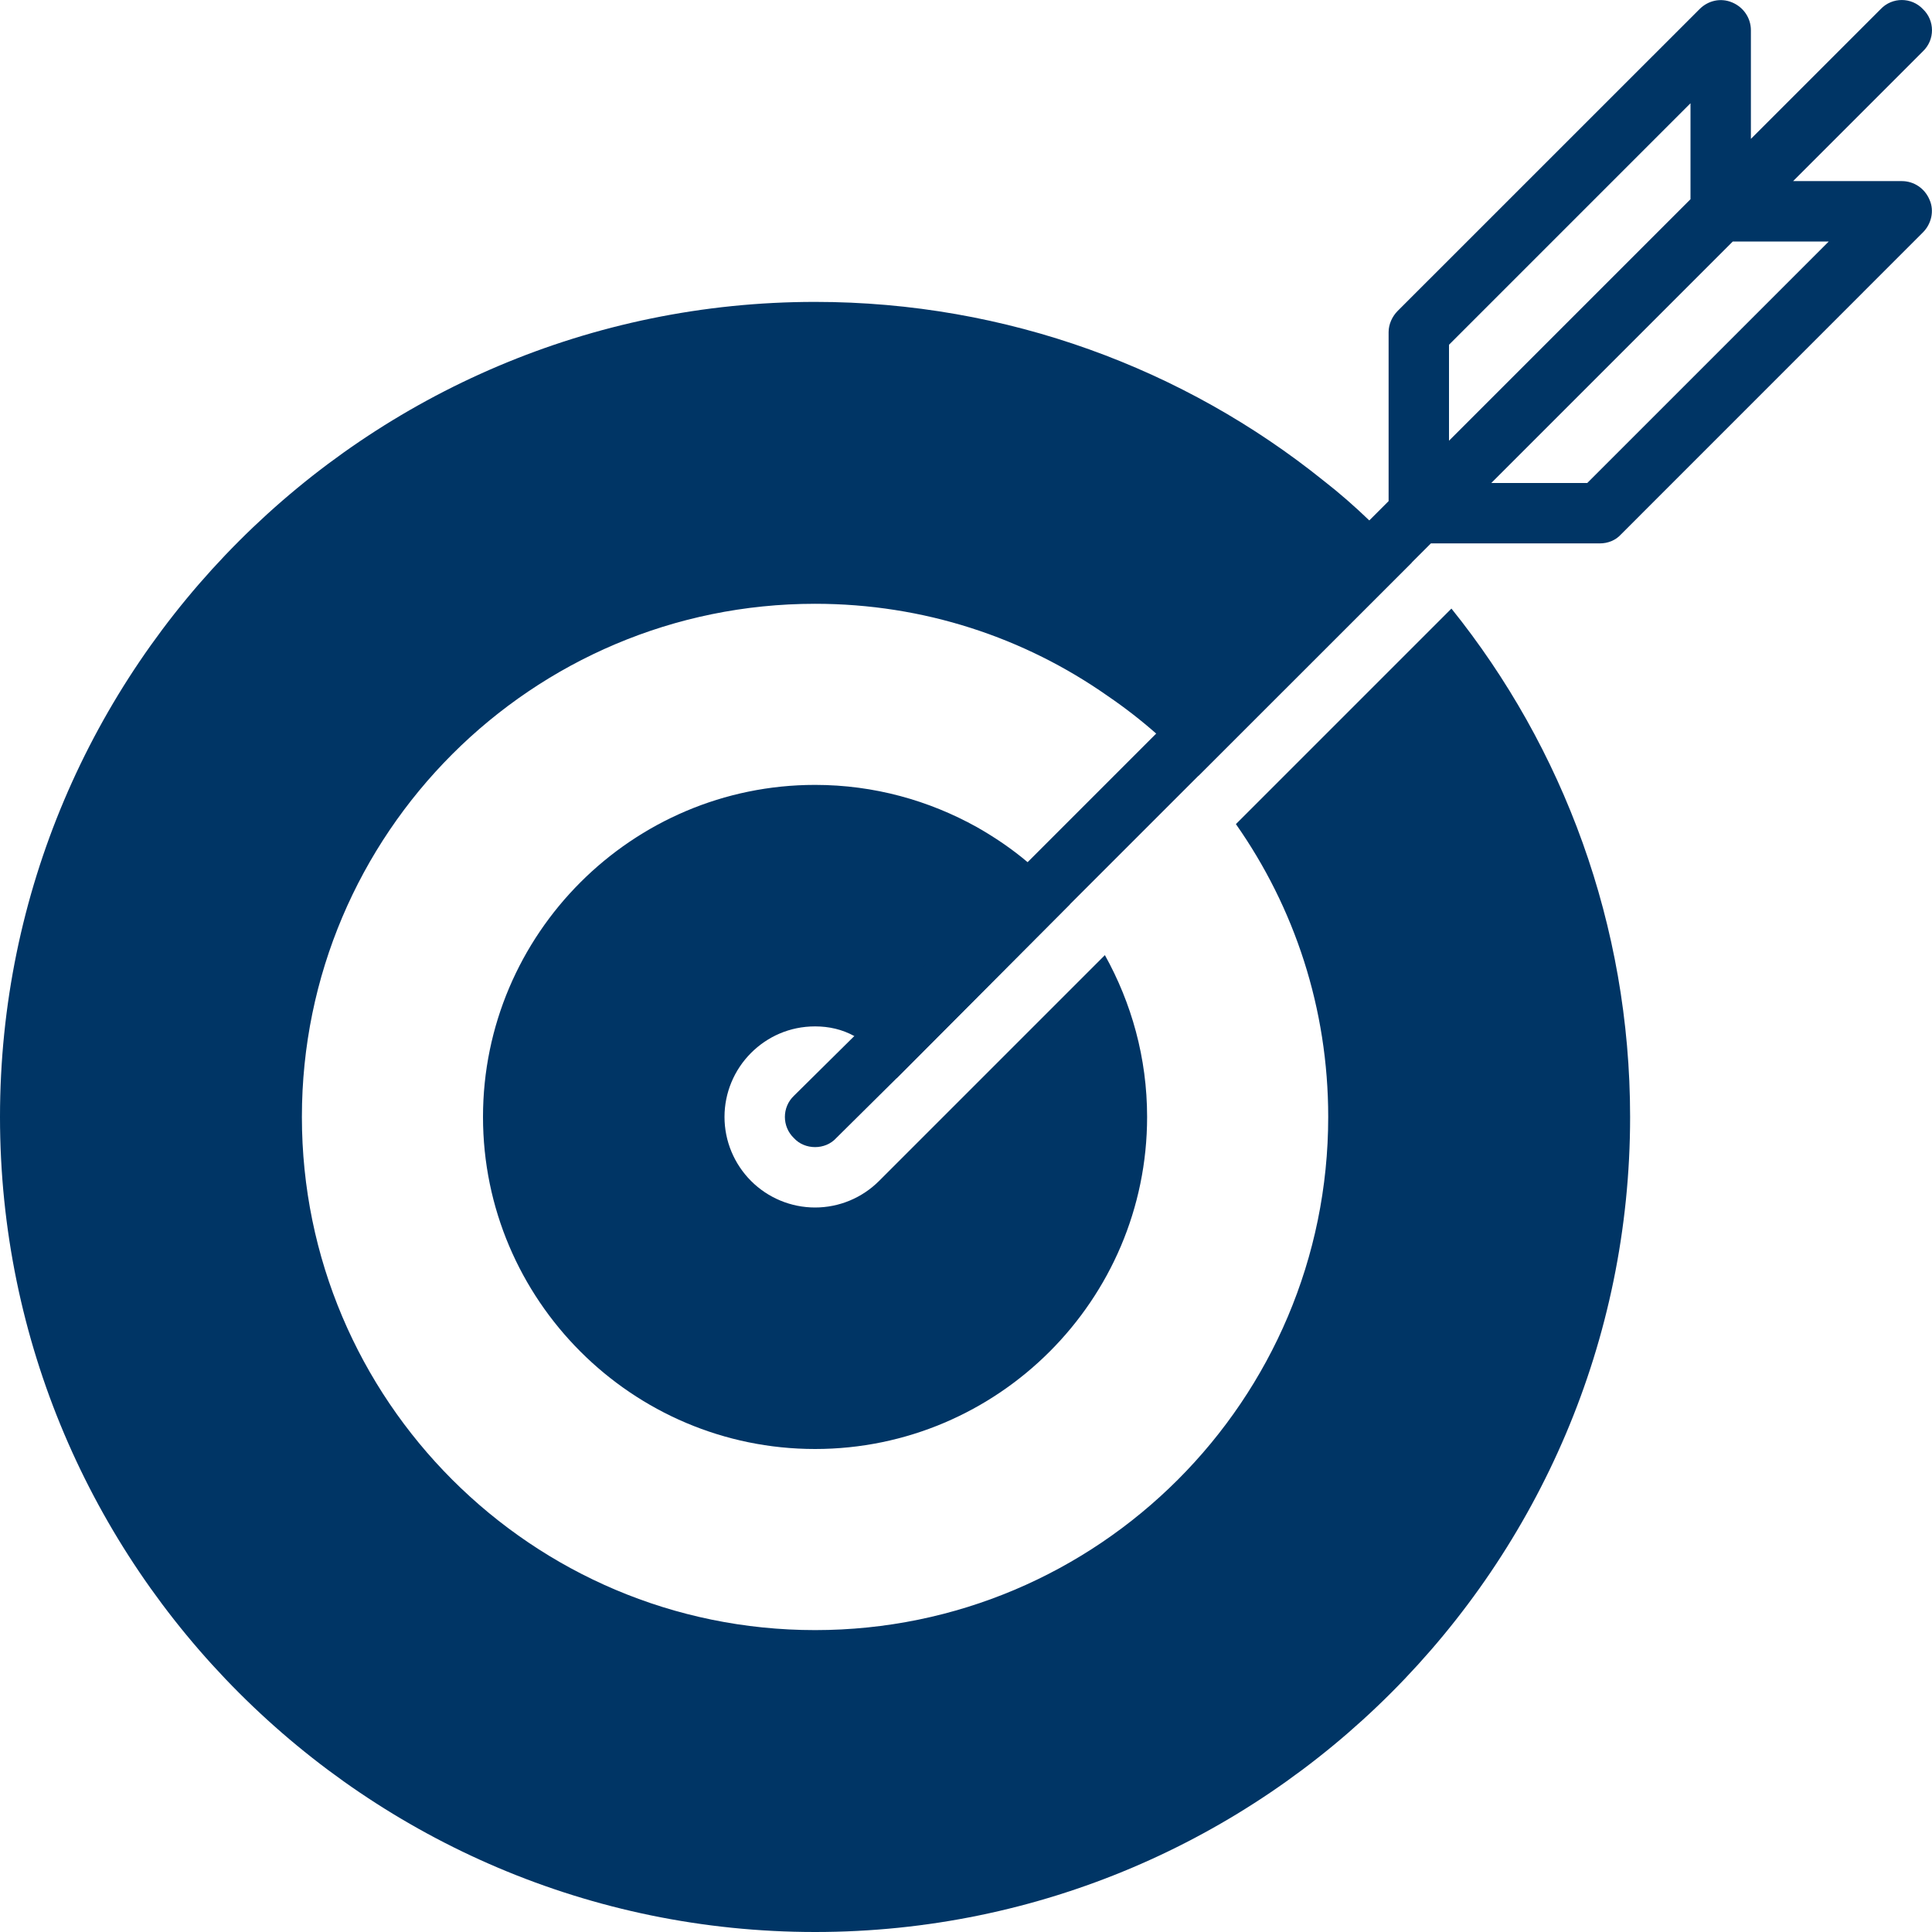 <?xml version="1.0" encoding="UTF-8"?>
<svg xmlns="http://www.w3.org/2000/svg" width="27" height="27" viewBox="0 0 27 27" fill="none">
  <g clip-path="url(#clip0_2078_220)">
    <path d="M15.441 13.348L12.285 16.504C12.049 16.74 11.728 16.875 11.391 16.875C11.053 16.875 10.732 16.74 10.496 16.504C10.26 16.267 10.125 15.947 10.125 15.609C10.125 15.272 10.26 14.951 10.496 14.715C10.724 14.487 11.036 14.344 11.391 14.344C11.585 14.344 11.77 14.386 11.939 14.479C12.201 14.597 12.412 14.808 12.53 15.069L14.951 12.639C14.774 12.428 14.572 12.226 14.361 12.049C14.141 11.863 13.905 11.703 13.652 11.559C12.985 11.188 12.217 10.969 11.391 10.969C8.834 10.969 6.75 13.053 6.75 15.609C6.75 18.166 8.834 20.25 11.391 20.25C13.947 20.25 16.031 18.166 16.031 15.609C16.031 14.783 15.812 14.015 15.441 13.348Z" fill="#003565"></path>
    <path d="M20.284 8.505L17.272 11.517C18.09 12.682 18.562 14.091 18.562 15.609C18.562 19.567 15.348 22.781 11.391 22.781C7.433 22.781 4.219 19.567 4.219 15.609C4.219 11.652 7.433 8.438 11.391 8.438C12.909 8.438 14.318 8.91 15.483 9.728C15.719 9.889 15.947 10.066 16.158 10.252C16.369 10.437 16.563 10.631 16.748 10.842L19.727 7.864C19.541 7.653 19.347 7.459 19.136 7.273C18.934 7.079 18.723 6.893 18.495 6.716C16.554 5.155 14.074 4.219 11.391 4.219C5.113 4.219 0 9.332 0 15.609C0 21.887 5.113 27 11.391 27C17.668 27 22.781 21.887 22.781 15.609C22.781 12.926 21.845 10.446 20.284 8.505Z" fill="#003565"></path>
    <path d="M26.578 2.531H25.059L26.873 0.717C27.042 0.557 27.042 0.287 26.873 0.127C26.713 -0.042 26.443 -0.042 26.283 0.127L24.469 1.941V0.422C24.469 0.253 24.367 0.101 24.207 0.034C24.047 -0.034 23.87 0.008 23.752 0.127L19.533 4.345C19.457 4.421 19.406 4.531 19.406 4.641V7.003L14.361 12.049L11.939 14.479L11.095 15.314C10.927 15.474 10.927 15.744 11.095 15.905C11.171 15.989 11.281 16.031 11.391 16.031C11.5 16.031 11.61 15.989 11.686 15.905L12.53 15.069L14.951 12.639L16.748 10.842L19.727 7.864L19.997 7.594H22.359C22.469 7.594 22.579 7.552 22.655 7.467L26.873 3.248C26.992 3.13 27.034 2.945 26.966 2.793C26.899 2.632 26.747 2.531 26.578 2.531ZM20.25 4.818L23.625 1.443V2.784L20.25 6.159V4.818ZM22.182 6.75H20.841L24.216 3.375H25.557L22.182 6.75Z" fill="#003565"></path>
  </g>
  <defs>
    <clipPath id="clip0_2078_220">
      <rect width="27" height="27" fill="white"></rect>
    </clipPath>
  </defs>
</svg>
